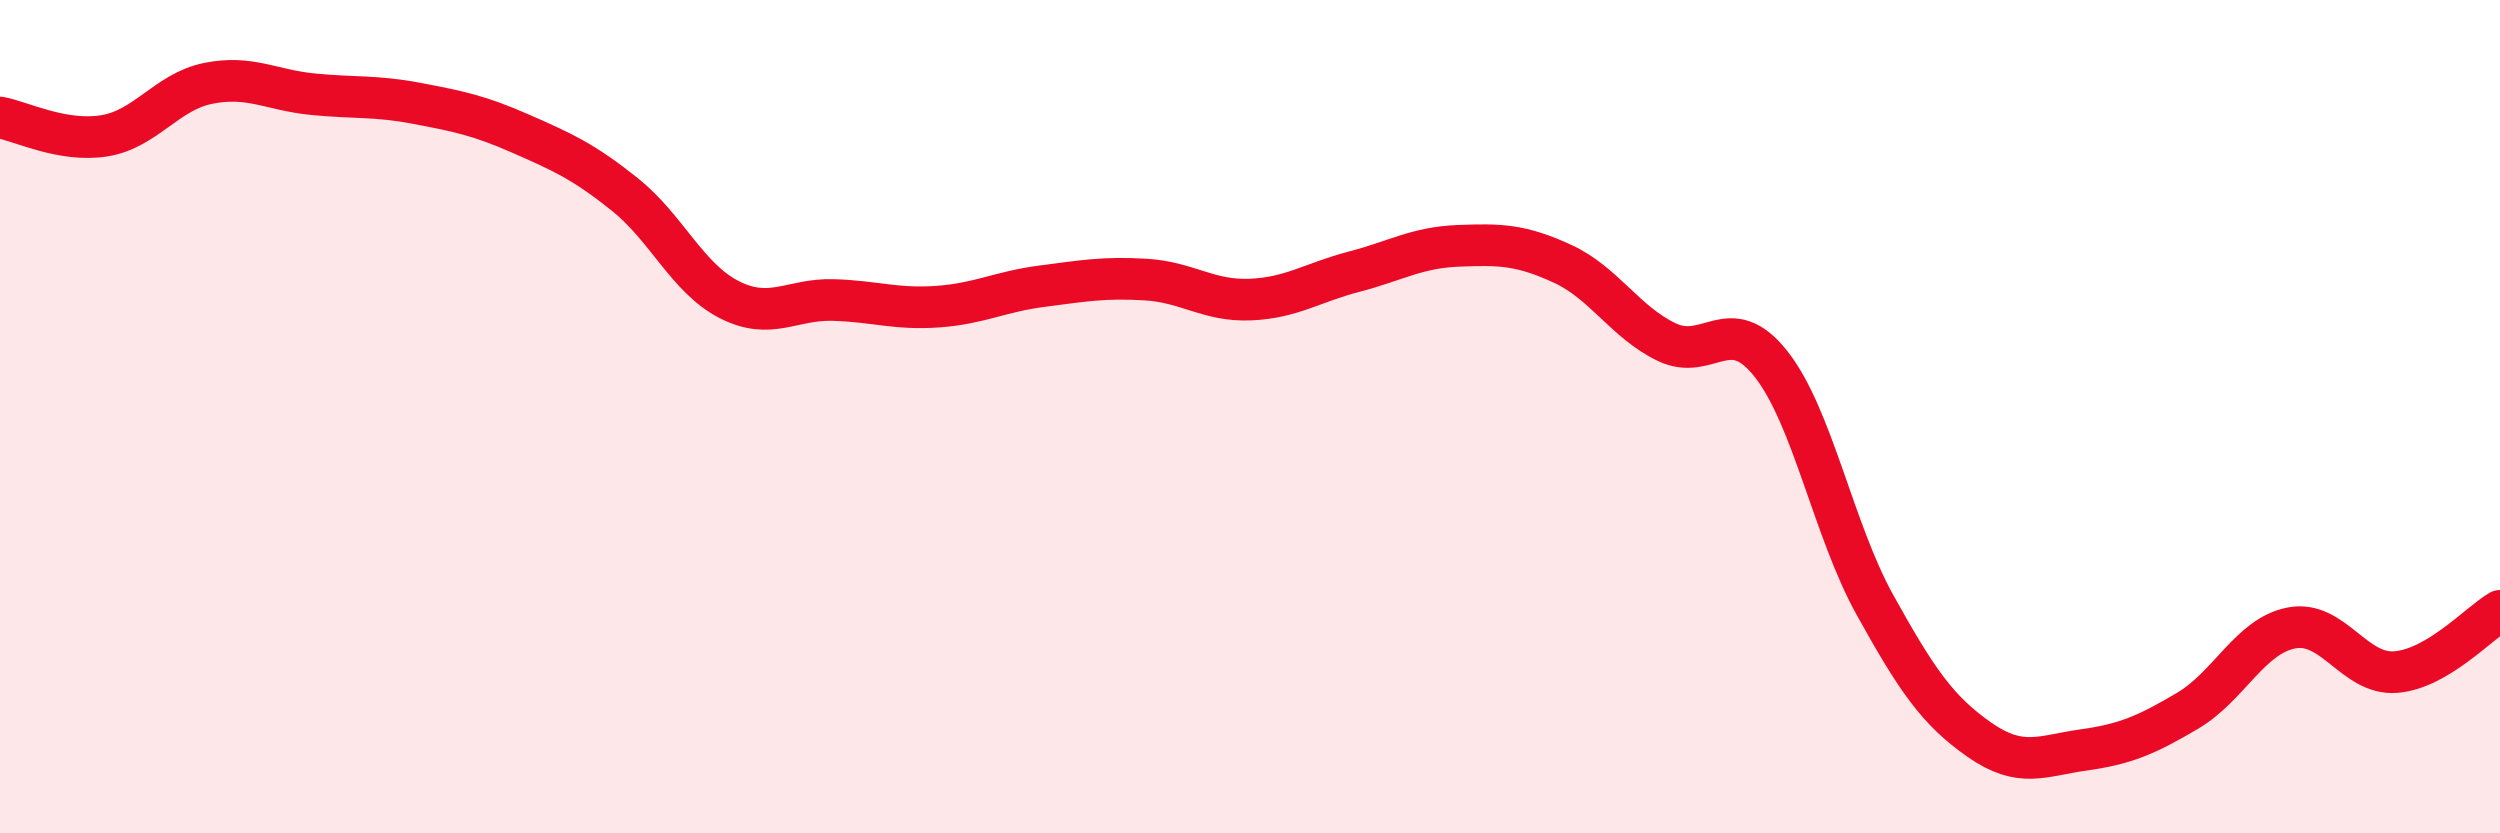 
    <svg width="60" height="20" viewBox="0 0 60 20" xmlns="http://www.w3.org/2000/svg">
      <path
        d="M 0,2.82 C 0.5,2.91 1.5,3.42 2.5,3.26 C 3.5,3.1 4,2.2 5,2 C 6,1.8 6.5,2.16 7.5,2.26 C 8.5,2.36 9,2.29 10,2.48 C 11,2.67 11.5,2.77 12.5,3.21 C 13.5,3.65 14,3.87 15,4.67 C 16,5.47 16.5,6.68 17.5,7.19 C 18.5,7.7 19,7.17 20,7.2 C 21,7.23 21.5,7.43 22.5,7.36 C 23.5,7.29 24,7 25,6.87 C 26,6.74 26.5,6.65 27.5,6.71 C 28.5,6.77 29,7.23 30,7.19 C 31,7.15 31.5,6.78 32.5,6.52 C 33.5,6.26 34,5.94 35,5.9 C 36,5.86 36.5,5.87 37.5,6.33 C 38.5,6.79 39,7.73 40,8.21 C 41,8.69 41.5,7.47 42.5,8.73 C 43.5,9.99 44,12.72 45,14.52 C 46,16.32 46.5,17.05 47.5,17.75 C 48.5,18.45 49,18.14 50,18 C 51,17.86 51.5,17.65 52.5,17.06 C 53.5,16.47 54,15.26 55,15.07 C 56,14.88 56.5,16.21 57.5,16.13 C 58.5,16.05 59.5,14.95 60,14.66L60 20L0 20Z"
        fill="#EB0A25"
        opacity="0.1"
        stroke-linecap="round"
        stroke-linejoin="round"
      />
      <path
        d="M 0,2.82 C 0.5,2.91 1.5,3.42 2.5,3.26 C 3.5,3.1 4,2.2 5,2 C 6,1.8 6.5,2.16 7.5,2.26 C 8.5,2.36 9,2.29 10,2.48 C 11,2.67 11.5,2.77 12.5,3.21 C 13.5,3.65 14,3.87 15,4.67 C 16,5.47 16.5,6.68 17.5,7.19 C 18.5,7.7 19,7.17 20,7.2 C 21,7.23 21.5,7.43 22.5,7.36 C 23.5,7.29 24,7 25,6.87 C 26,6.74 26.5,6.65 27.5,6.71 C 28.5,6.77 29,7.23 30,7.19 C 31,7.15 31.5,6.78 32.5,6.52 C 33.5,6.26 34,5.94 35,5.9 C 36,5.86 36.5,5.87 37.5,6.33 C 38.5,6.79 39,7.73 40,8.21 C 41,8.69 41.5,7.47 42.5,8.73 C 43.5,9.99 44,12.72 45,14.52 C 46,16.32 46.5,17.05 47.5,17.75 C 48.5,18.45 49,18.14 50,18 C 51,17.86 51.5,17.65 52.5,17.06 C 53.5,16.47 54,15.26 55,15.07 C 56,14.88 56.5,16.21 57.5,16.13 C 58.5,16.05 59.5,14.95 60,14.66"
        stroke="#EB0A25"
        stroke-width="1"
        fill="none"
        stroke-linecap="round"
        stroke-linejoin="round"
      />
    </svg>
  